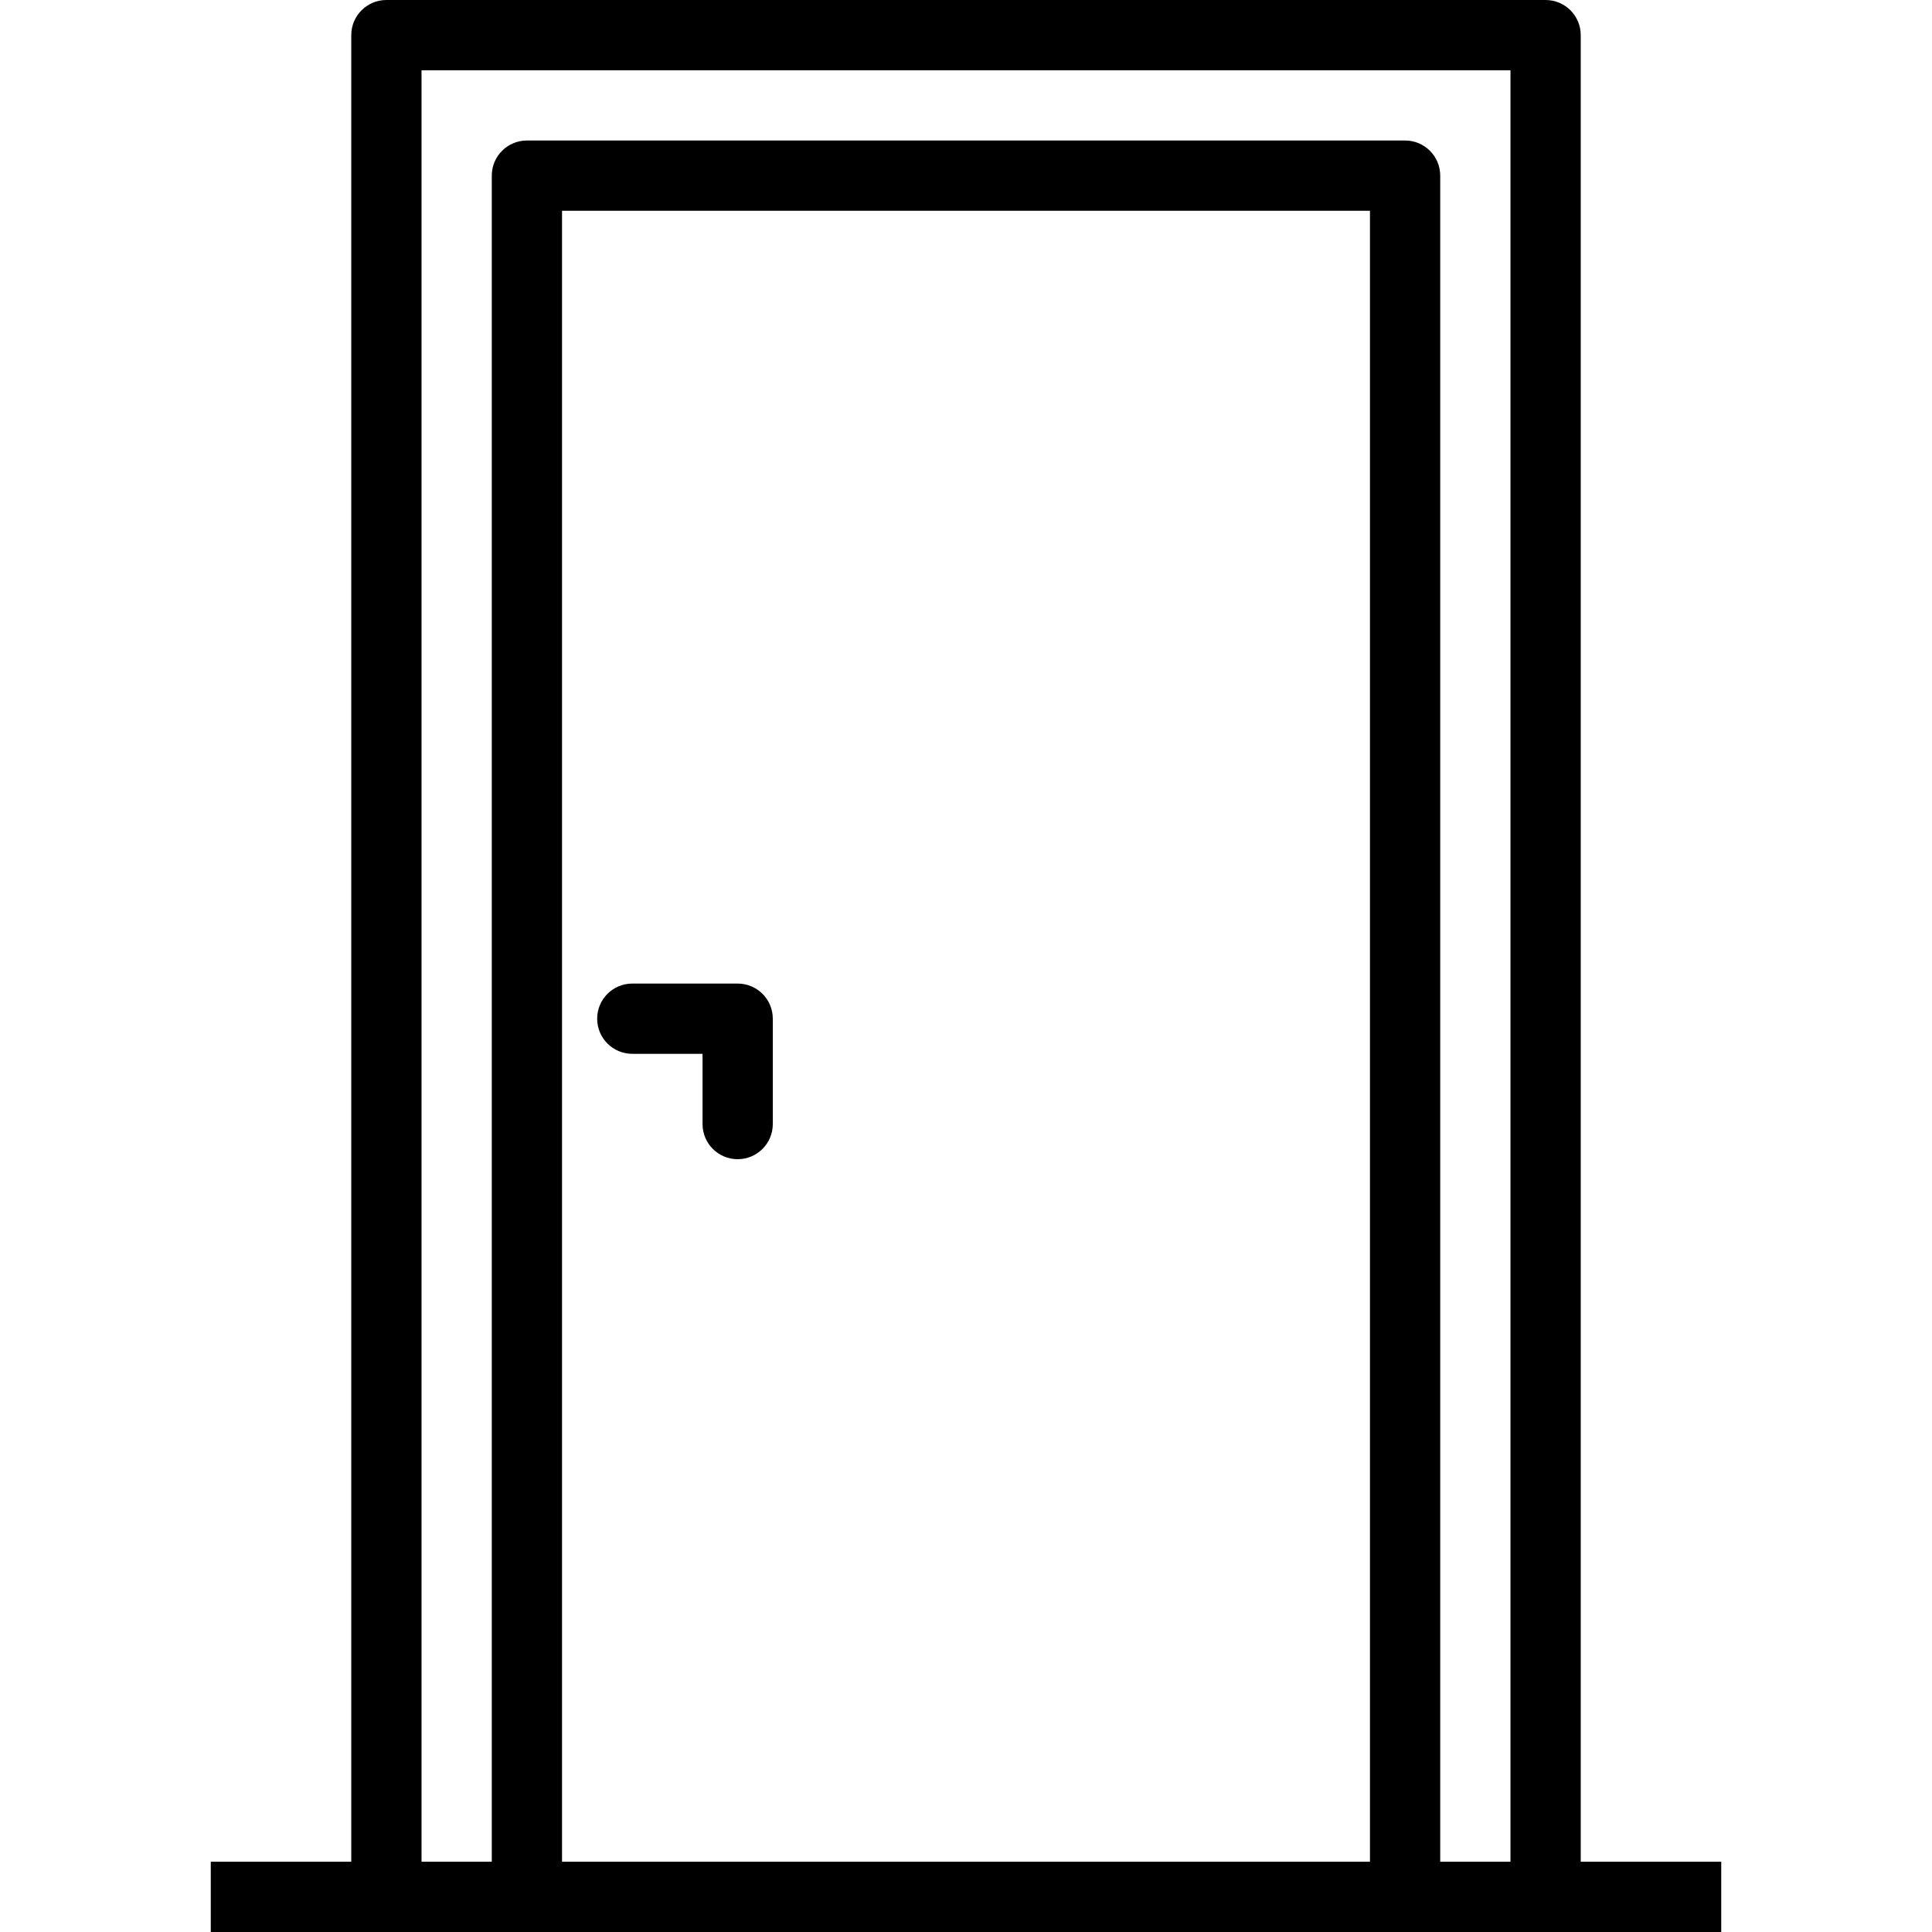 <?xml version="1.0" encoding="iso-8859-1"?>
<!-- Uploaded to: SVG Repo, www.svgrepo.com, Generator: SVG Repo Mixer Tools -->
<svg fill="#000000" height="800px" width="800px" version="1.1" id="Layer_1" xmlns="http://www.w3.org/2000/svg" xmlns:xlink="http://www.w3.org/1999/xlink" 
	 viewBox="0 0 512 512" xml:space="preserve">
<g>
	<g>
		<path d="M195.491,260.655h-27.927c-5.141,0-9.309,4.164-9.309,9.309c0,5.145,4.168,9.309,9.309,9.309h18.618v18.618
			c0,5.145,4.168,9.309,9.309,9.309s9.309-4.164,9.309-9.309v-27.927C204.8,264.818,200.632,260.655,195.491,260.655z"/>
	</g>
</g>
<g>
	<g>
		<path d="M418.909,493.382V9.309c0-5.145-4.168-9.309-9.309-9.309H102.4c-5.141,0-9.309,4.164-9.309,9.309v484.073H55.855V512
			H102.4h37.236h232.727H409.6h46.545v-18.618H418.909z M363.055,493.382H148.945V55.855h214.109V493.382z M400.291,493.382h-18.618
			V46.545c0-5.145-4.168-9.309-9.309-9.309H139.636c-5.141,0-9.309,4.164-9.309,9.309v446.836h-18.618V18.618h288.582V493.382z"/>
	</g>
</g>
</svg>
